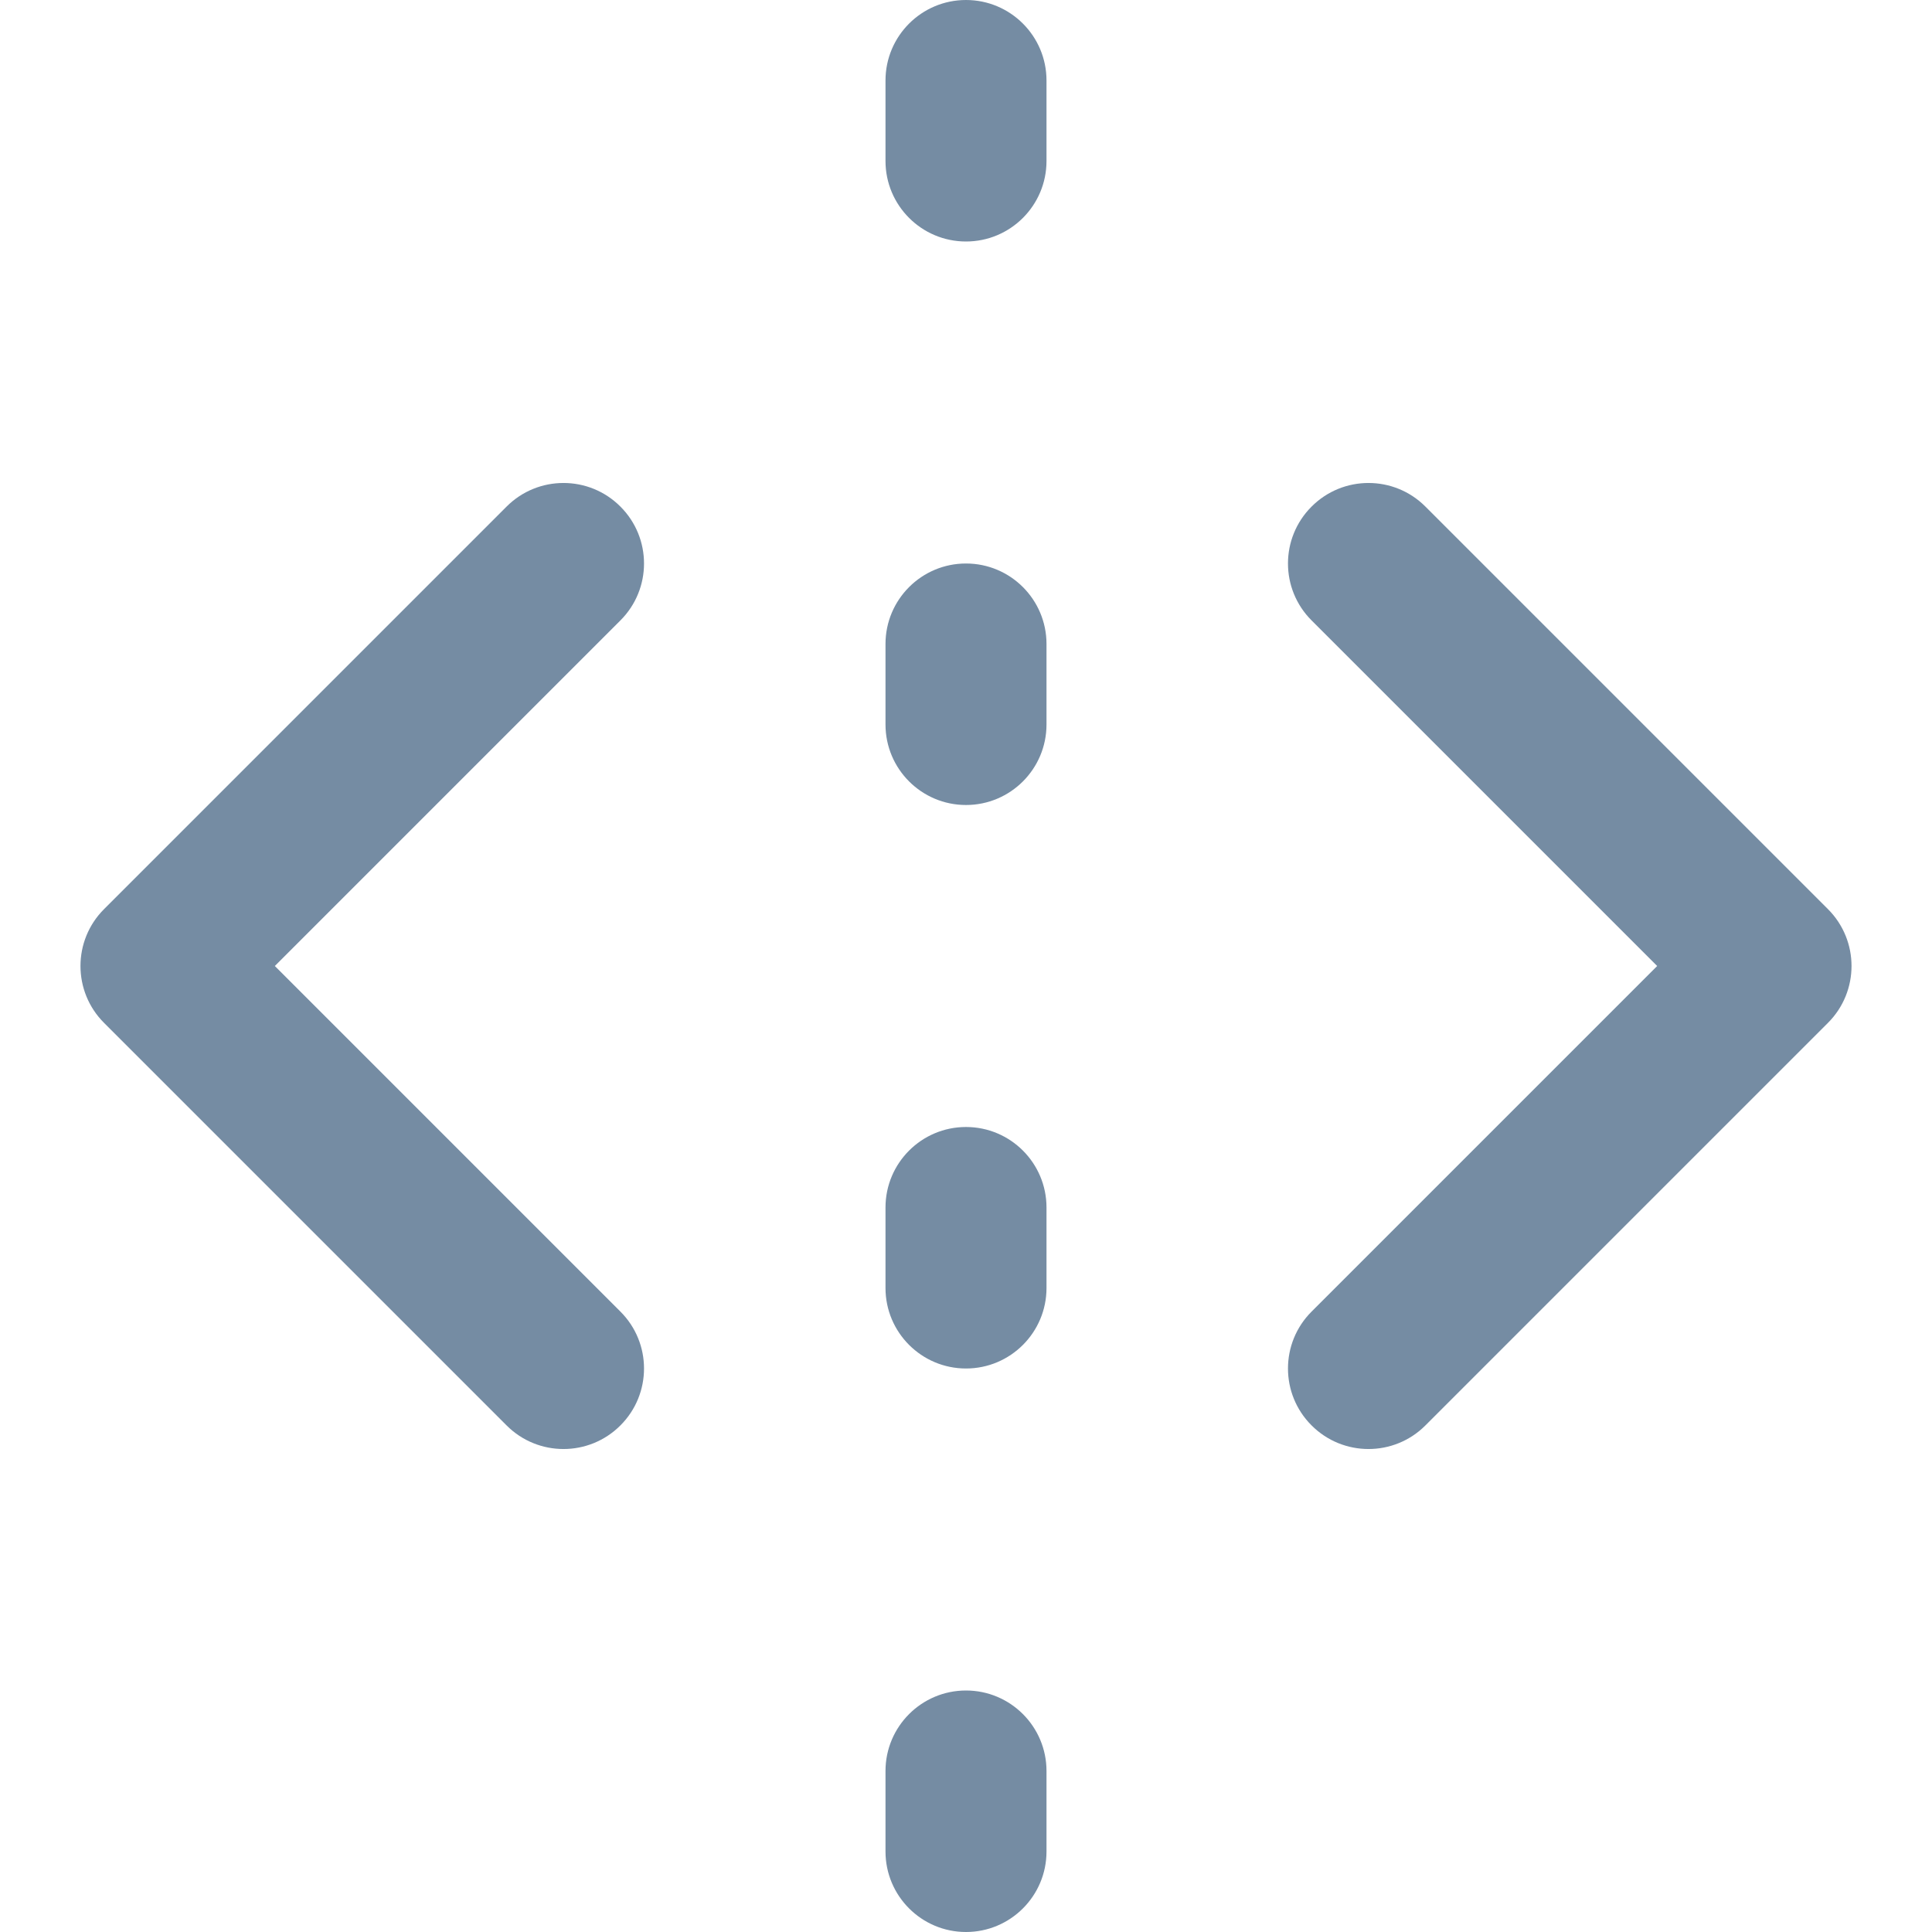 <svg xmlns="http://www.w3.org/2000/svg" width="24" height="24" viewBox="0 0 24 24">
  <path fill="#758CA3" fill-rule="evenodd" d="M16.293,16.293 L20.586,12 L16.293,7.707 C15.902,7.317 15.902,6.683 16.293,6.293 C16.683,5.902 17.317,5.902 17.707,6.293 L22.707,11.293 C23.098,11.683 23.098,12.317 22.707,12.707 L17.707,17.707 C17.317,18.098 16.683,18.098 16.293,17.707 C15.902,17.317 15.902,16.683 16.293,16.293 Z M7.707,16.293 C8.098,16.683 8.098,17.317 7.707,17.707 C7.317,18.098 6.683,18.098 6.293,17.707 L1.293,12.707 C0.902,12.317 0.902,11.683 1.293,11.293 L6.293,6.293 C6.683,5.902 7.317,5.902 7.707,6.293 C8.098,6.683 8.098,7.317 7.707,7.707 L3.414,12 L7.707,16.293 Z M11,1 C11,0.448 11.448,3.38176876e-17 12,0 C12.552,-3.38176876e-17 13,0.448 13,1 L13,2 C13,2.552 12.552,3 12,3 C11.448,3 11,2.552 11,2 L11,1 Z M11,8 C11,7.448 11.448,7 12,7 C12.552,7 13,7.448 13,8 L13,9 C13,9.552 12.552,10 12,10 C11.448,10 11,9.552 11,9 L11,8 Z M11,15 C11,14.448 11.448,14 12,14 C12.552,14 13,14.448 13,15 L13,16 C13,16.552 12.552,17 12,17 C11.448,17 11,16.552 11,16 L11,15 Z M11,22 C11,21.448 11.448,21 12,21 C12.552,21 13,21.448 13,22 L13,23 C13,23.552 12.552,24 12,24 C11.448,24 11,23.552 11,23 L11,22 Z"/>
</svg>

